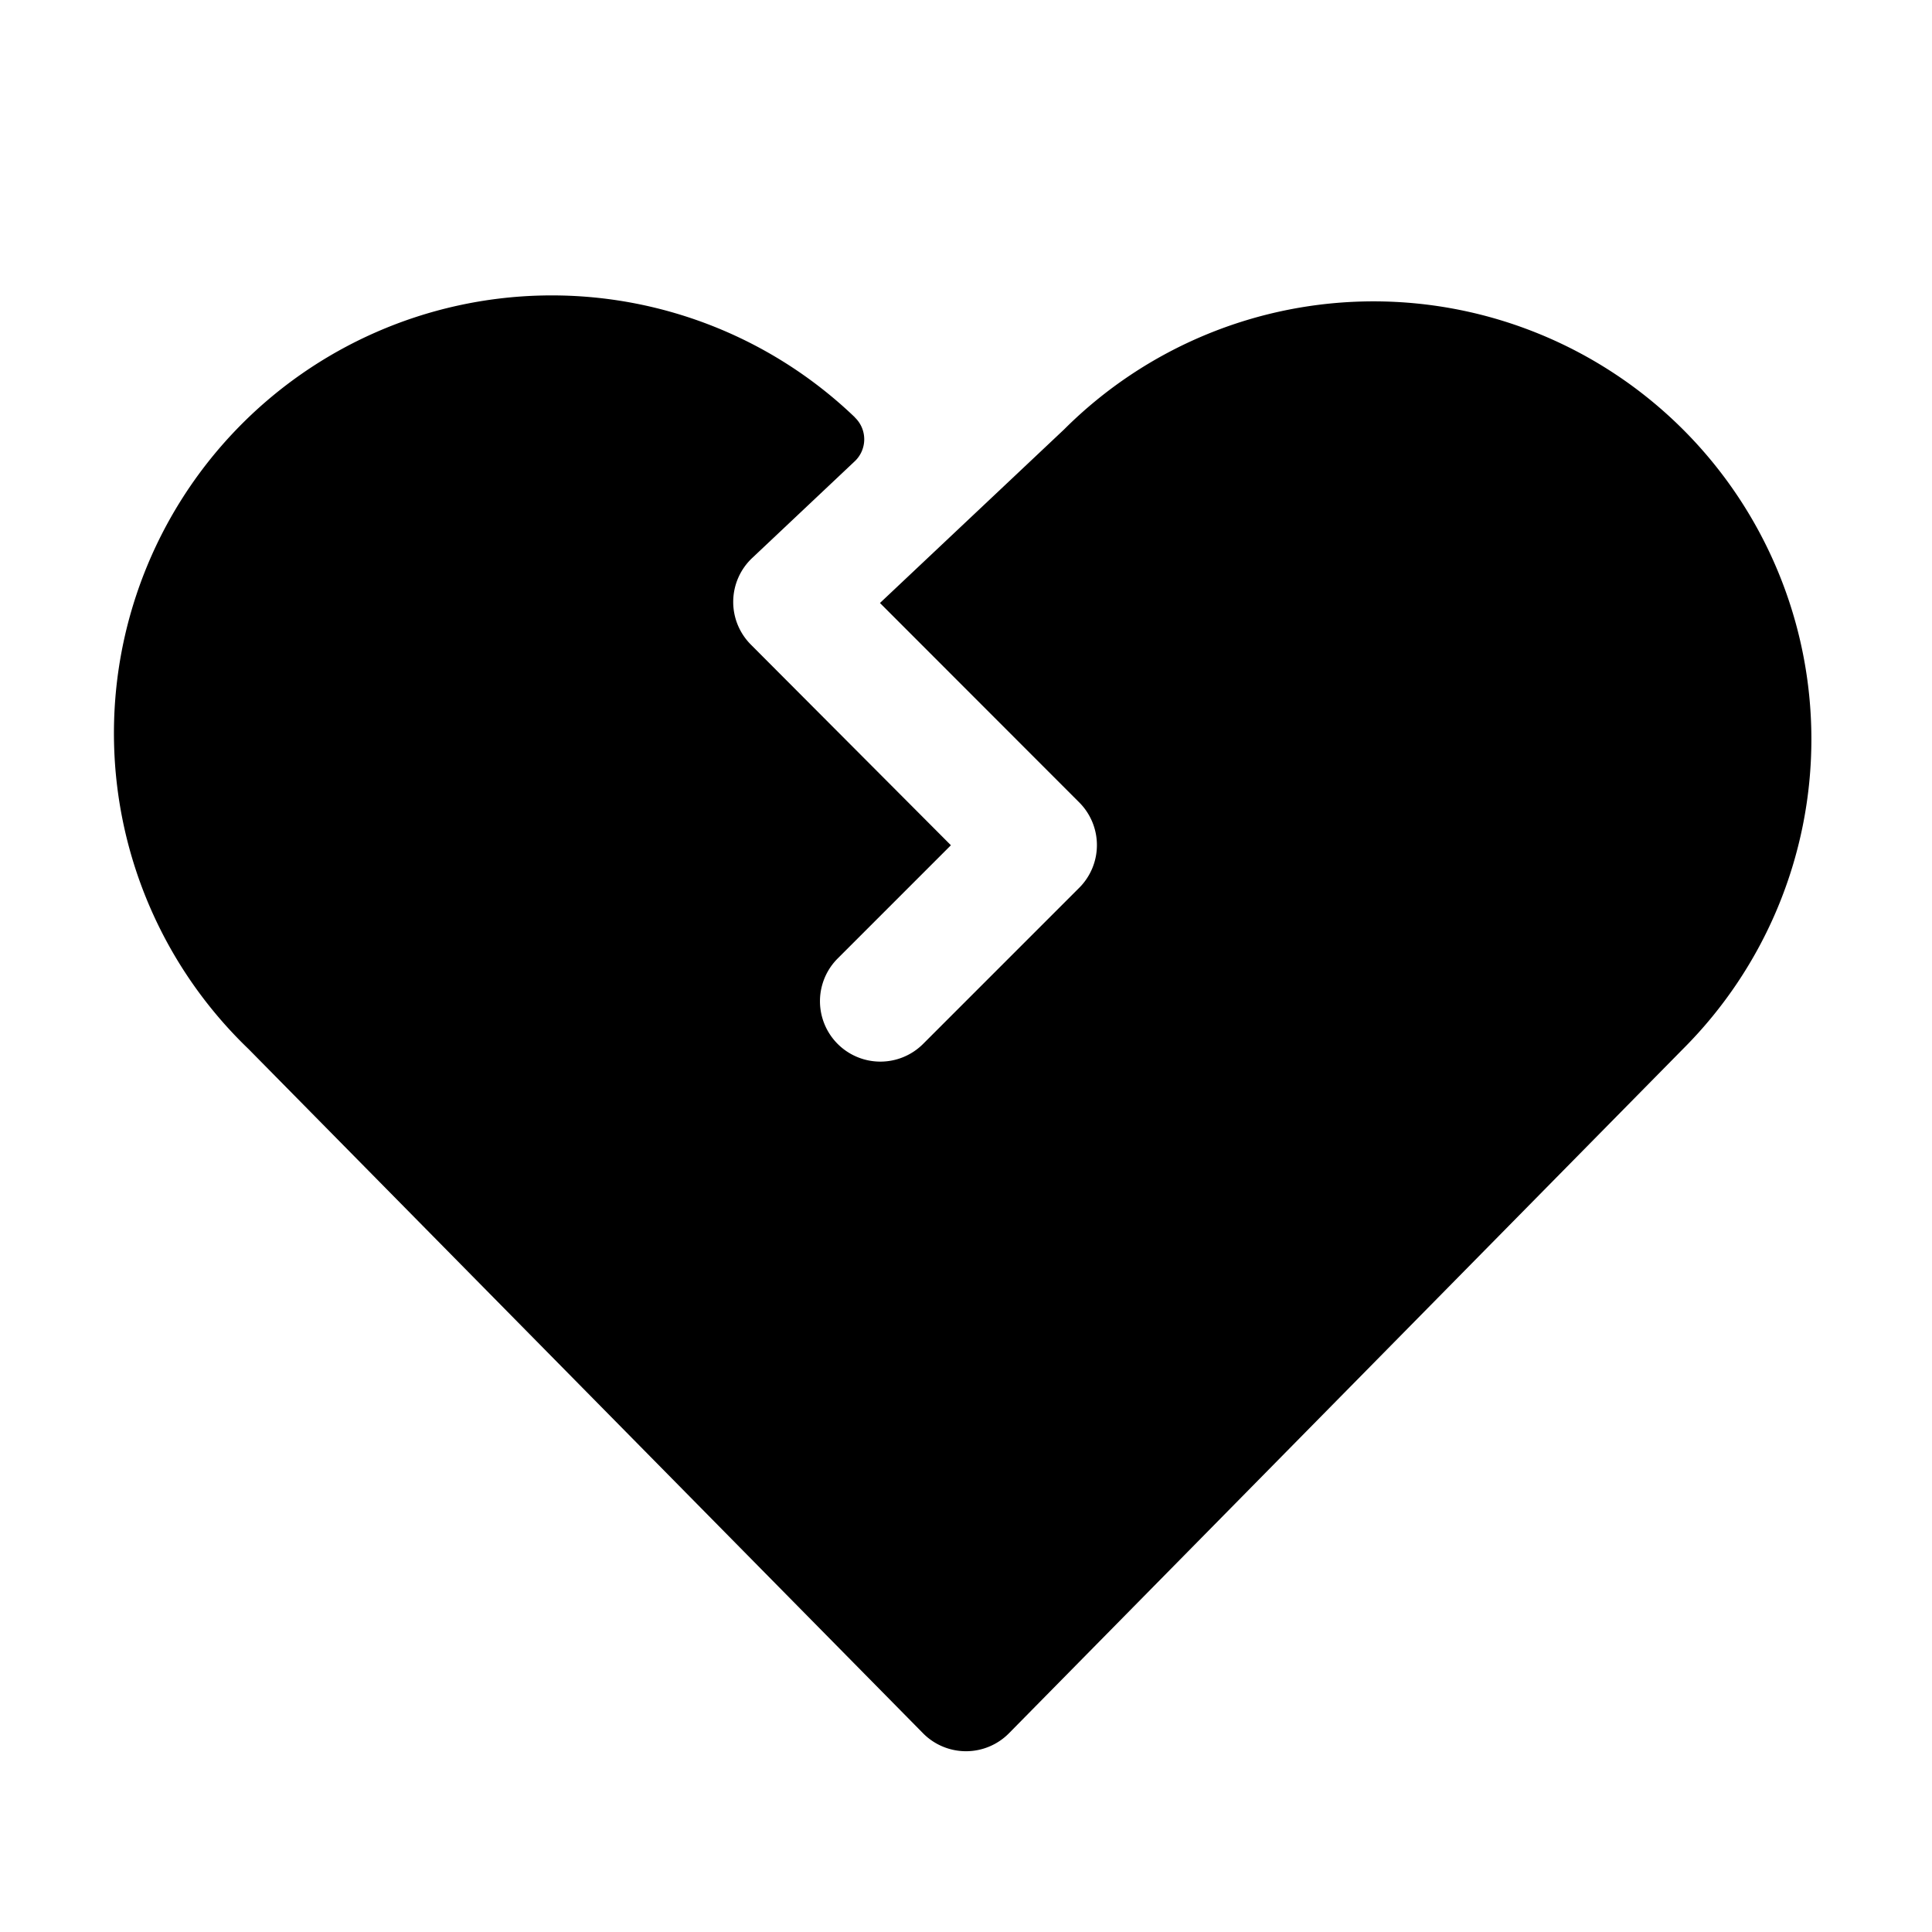 <svg xmlns="http://www.w3.org/2000/svg" viewBox="0 0 256 256" fill="currentColor"><path d="M113.29,55.31A58,58,0,0,0,32.93,139l89.37,90.66a8,8,0,0,0,11.4,0L223,139a58,58,0,0,0-82-82.1h0l-24.4,23L143,106.32a8,8,0,0,1,0,11.32l-20.69,20.69A8,8,0,1,1,111,127l15-15L99.5,85.42a8,8,0,0,1,.22-11.53l13.55-12.78a4,4,0,0,0,0-5.8Z"/></svg>